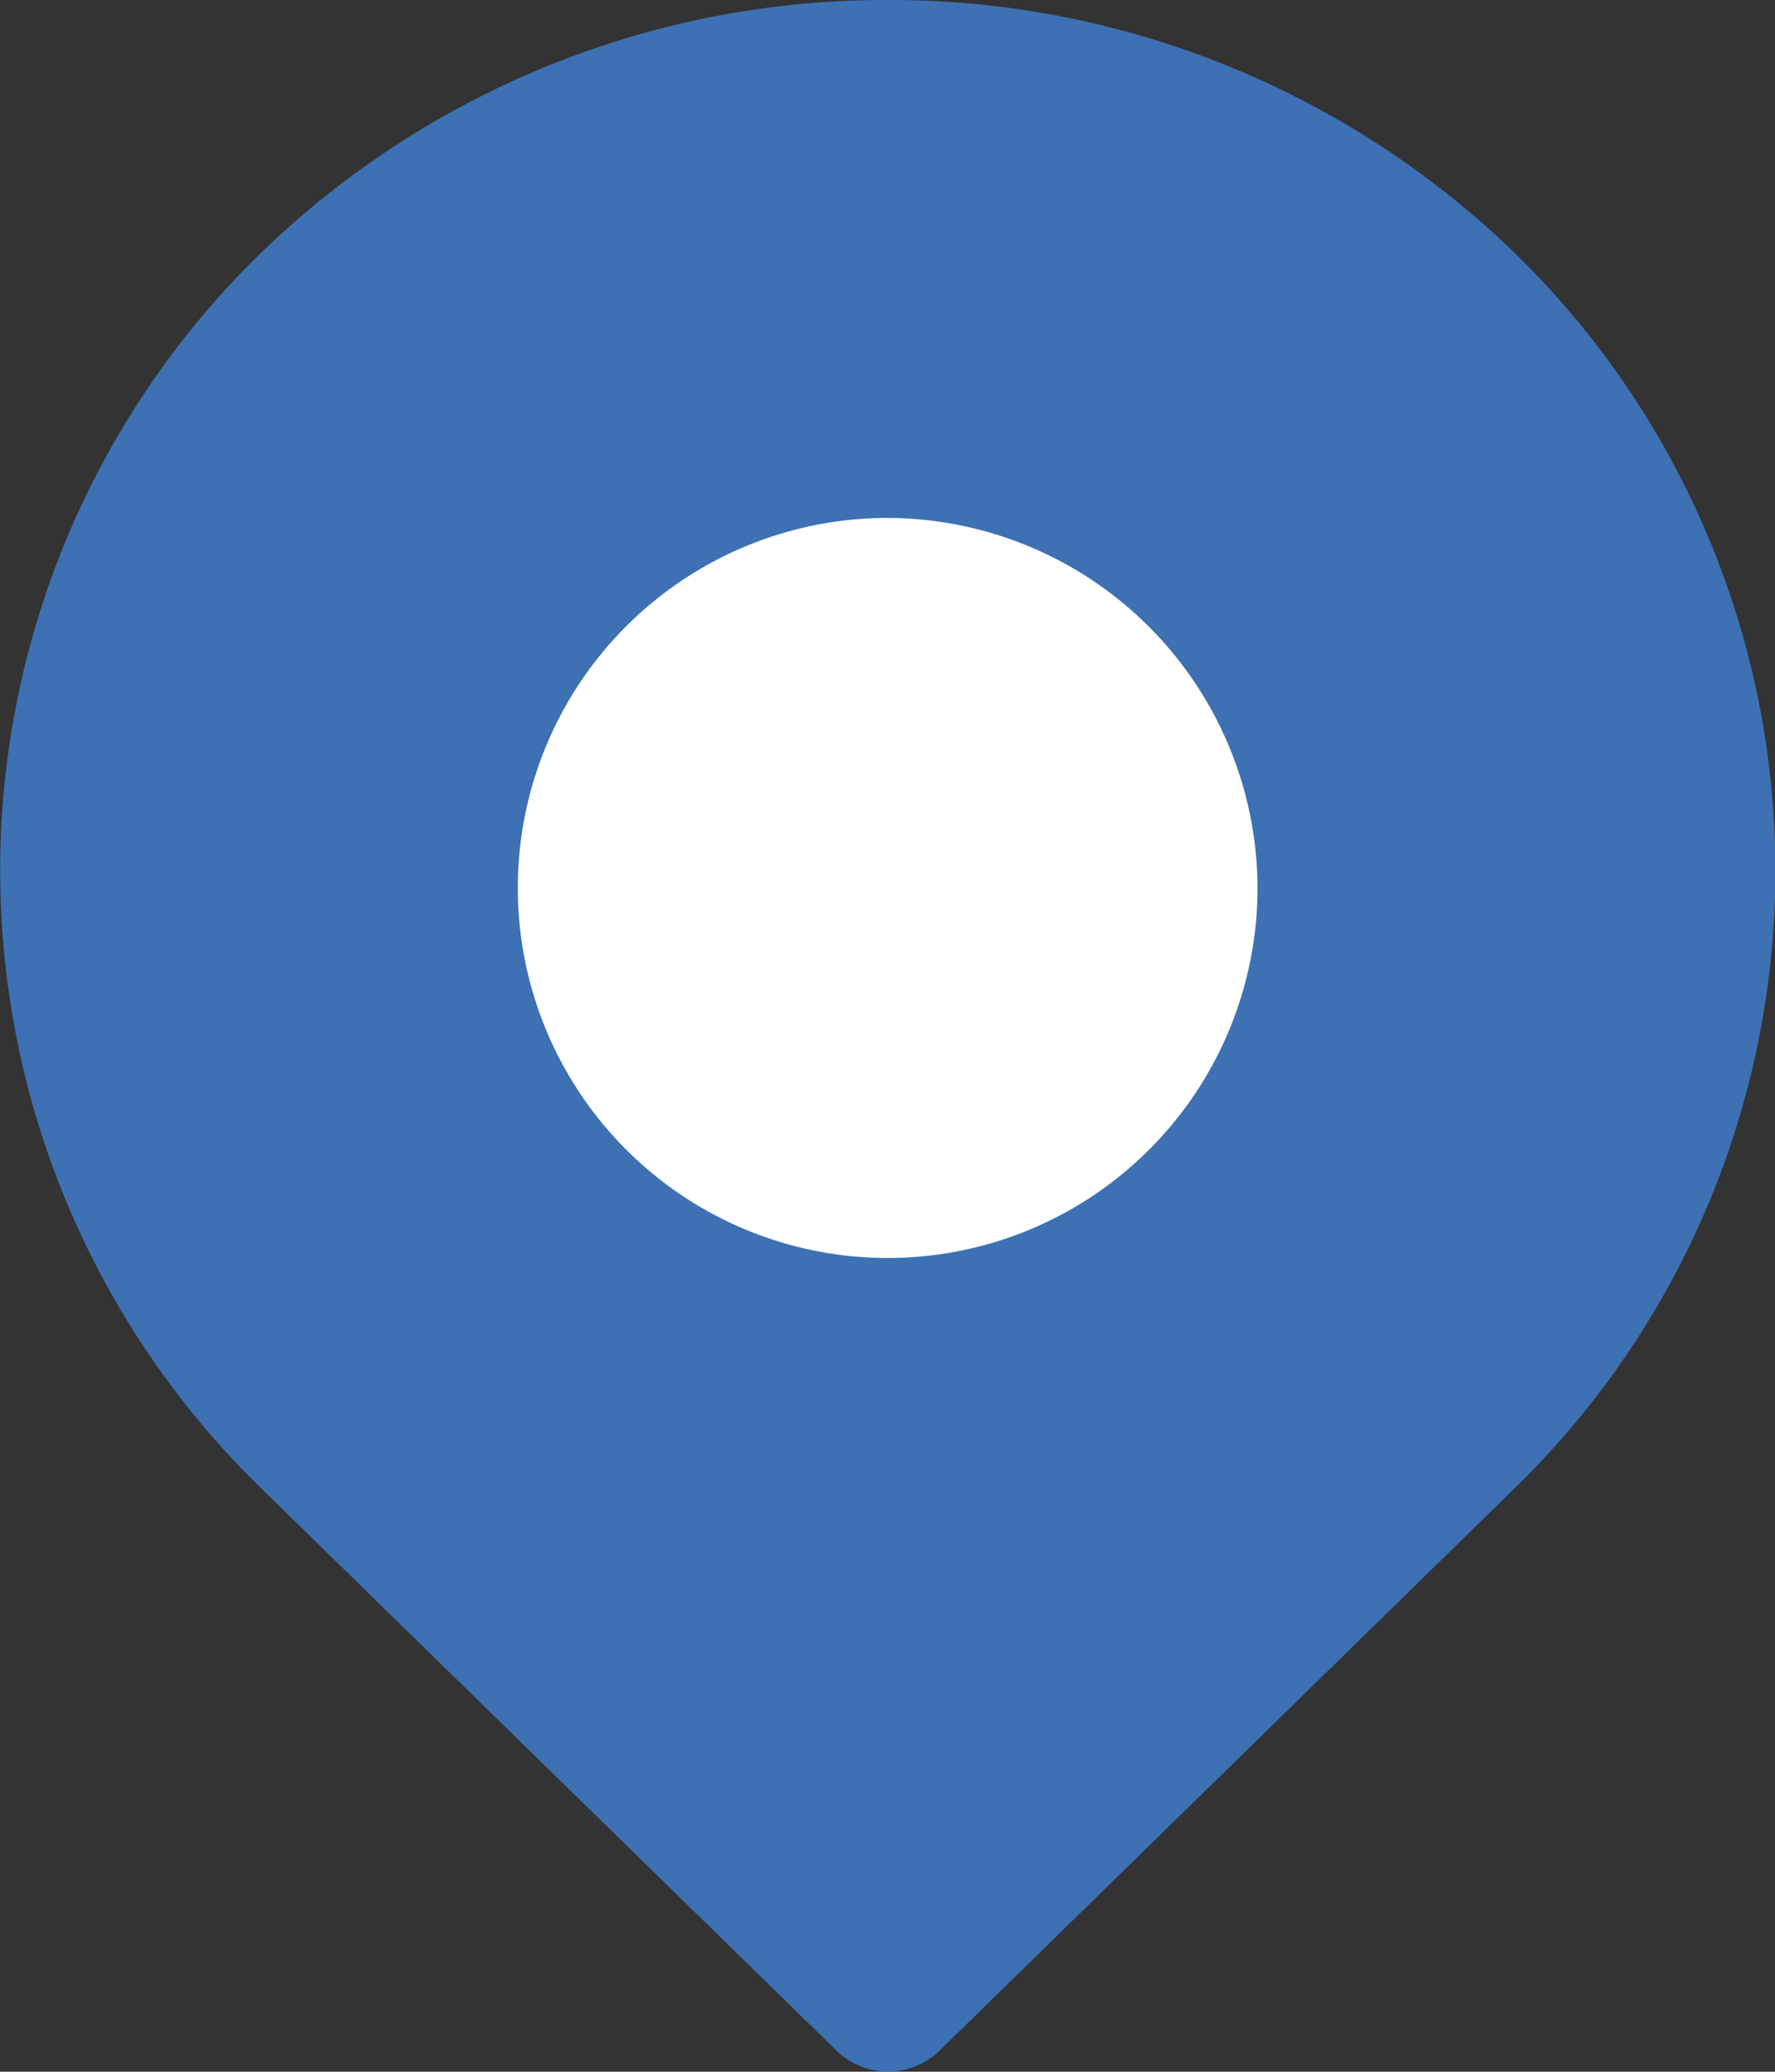 <svg xmlns="http://www.w3.org/2000/svg" width="15.429" height="18" viewBox="0 0 15.429 18">
  <rect x="0" y="0" width="15.429" height="18" fill="#333333" stroke="none"/>
  <g id="Group_106160" data-name="Group 106160" transform="translate(-758.001 -359)">
    <path id="noun-location-5347964" d="M147.692,35a7.8,7.8,0,0,0-5.451,2.217h0l0,0a7.485,7.485,0,0,0,.021,10.713l5,4.885h0a.643.643,0,0,0,.9,0l5.019-4.906h0l0,0a7.486,7.486,0,0,0-.024-10.713l0,0A7.8,7.8,0,0,0,147.692,35Z" transform="translate(618.008 324)" fill="#3d71b3" fill-rule="evenodd"/>
    <path id="noun-location-5347964-2" data-name="noun-location-5347964" d="M147.208,39a3.215,3.215,0,1,0,3.216,3.214A3.225,3.225,0,0,0,147.208,39Z" transform="translate(618.508 324.5)" fill="#fff" fill-rule="evenodd"/>
  </g>
</svg>
